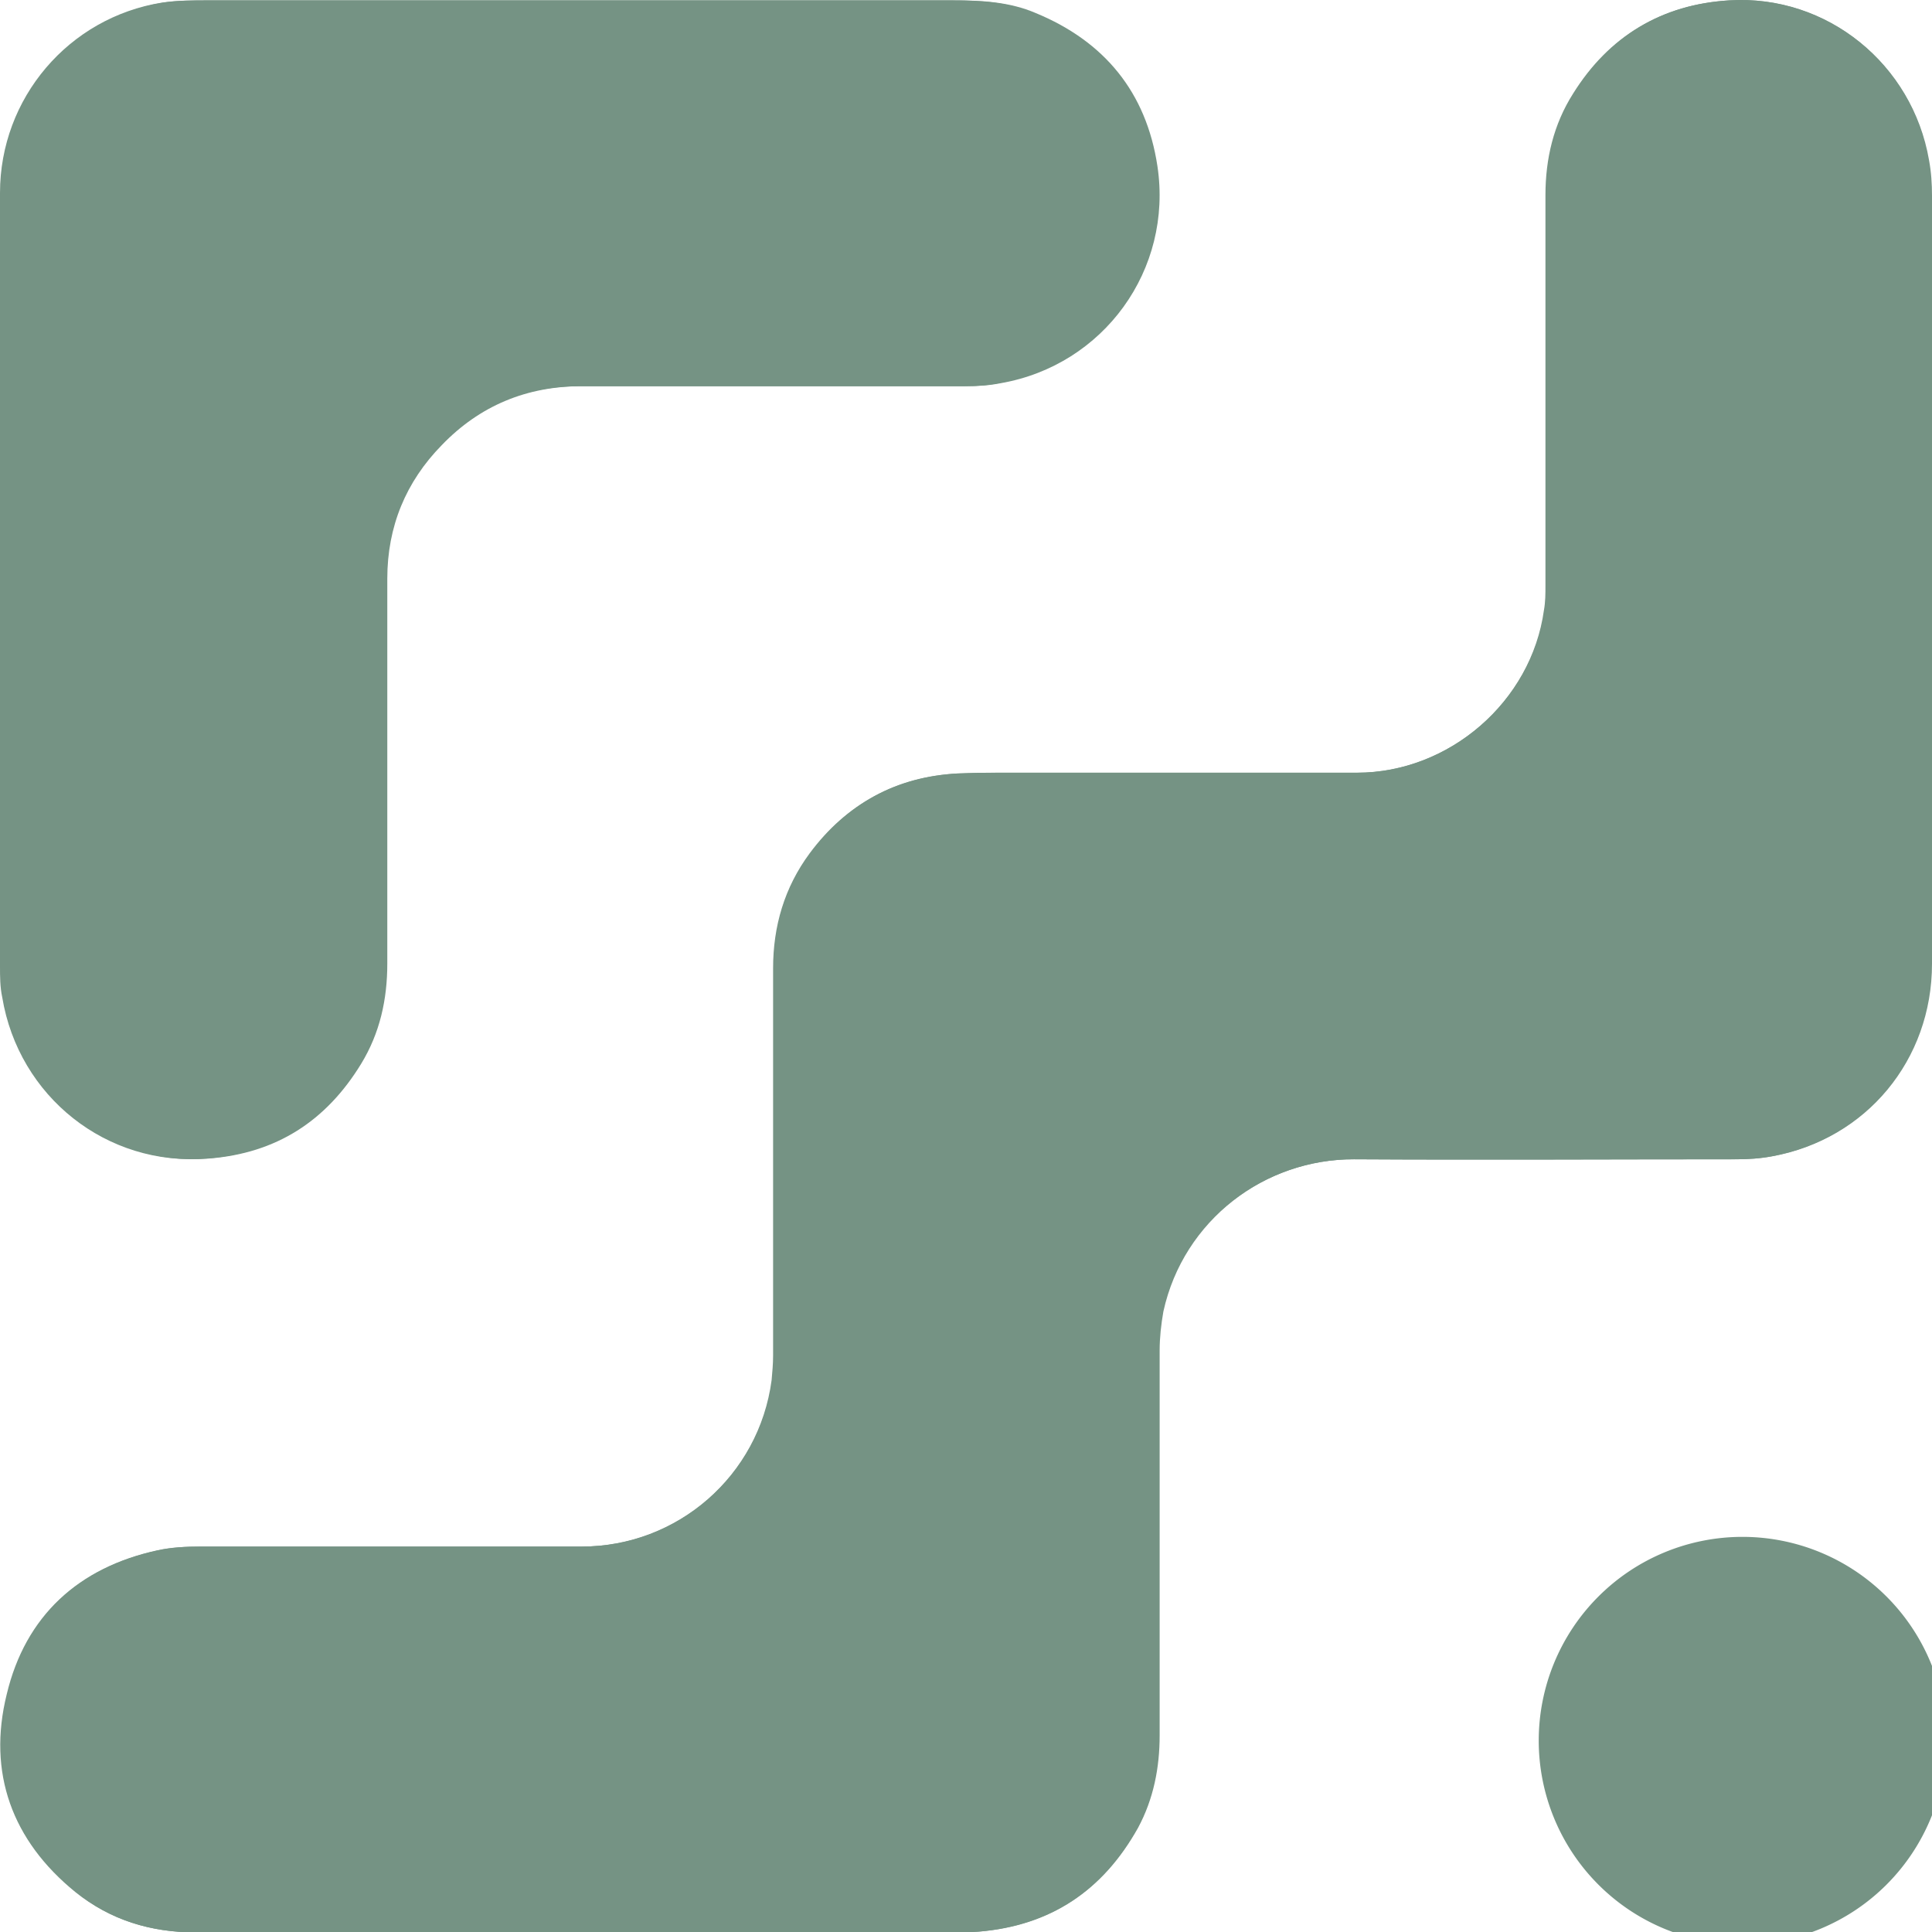 <?xml version="1.0" encoding="UTF-8" standalone="no"?>
<svg
   viewBox="0 0 25.89 25.895"
   version="1.1"
   id="svg33"
   width="25.89"
   height="25.895"
   xmlns="http://www.w3.org/2000/svg"
   xmlns:svg="http://www.w3.org/2000/svg">
  <defs
     id="defs4">
    <style
       id="style2">.d{letter-spacing:0em;}.e,.f{fill:#759384;}.f{font-family:BerkshireSwash-Regular, Berkshire Swash;font-size:79.43px;}</style>
  </defs>
  <g
     id="a"
     transform="translate(-92.542,-34.721)" />
  <g
     id="b"
     transform="translate(-92.542,-34.721)">
    <g
       id="c">
      <g
         id="g29">
        <g
           id="g27">
          <g
             id="g21"
             transform="translate(92.542,-14.344)">
            <path
               class="e"
               d="m 7.78,74.96 c 1.65,0 3.31,0 4.96,0 0.13,0 0.25,0 0.38,-0.01 0.96,-0.08 1.66,-0.55 2.13,-1.39 0.21,-0.39 0.29,-0.81 0.29,-1.24 0,-1.72 0,-3.44 0,-5.16 0,-0.17 0.02,-0.35 0.05,-0.52 0.27,-1.23 1.37,-2.05 2.56,-2.04 1.71,0.01 3.41,0 5.12,0 0.16,0 0.32,-0.01 0.48,-0.04 1.26,-0.23 2.14,-1.29 2.14,-2.58 0,-3.43 0,-6.86 0,-10.29 0,-0.16 -0.01,-0.32 -0.04,-0.48 -0.22,-1.28 -1.36,-2.22 -2.67,-2.14 -0.91,0.05 -1.61,0.48 -2.09,1.25 -0.26,0.42 -0.37,0.88 -0.37,1.36 0,1.74 0,3.49 0,5.23 0,0.11 0,0.22 -0.02,0.33 -0.18,1.23 -1.28,2.18 -2.51,2.18 -1.61,0 -3.23,0 -4.84,0 -0.17,0 -0.34,0 -0.51,0.01 -0.83,0.04 -1.48,0.4 -1.98,1.07 -0.34,0.45 -0.49,0.97 -0.49,1.54 0,1.73 0,3.46 0,5.19 0,0.11 0,0.22 -0.02,0.33 -0.18,1.28 -1.26,2.23 -2.55,2.23 -1.7,0 -3.41,0 -5.11,0 -0.19,0 -0.38,0.01 -0.57,0.05 -1.06,0.23 -1.76,0.87 -2.02,1.93 -0.26,1.06 0.07,1.96 0.92,2.65 0.46,0.38 1.01,0.54 1.6,0.54 1.72,0 3.45,0 5.17,0 z M 7.77,49.07 c -1.66,0 -3.33,0 -4.99,0 -0.2,0 -0.41,0 -0.61,0.03 C 0.92,49.3 0,50.38 0,51.65 c 0,3.45 0,6.91 0,10.36 0,0.14 0,0.28 0.03,0.42 0.22,1.33 1.4,2.27 2.74,2.16 0.9,-0.07 1.58,-0.51 2.04,-1.27 0.25,-0.41 0.35,-0.86 0.35,-1.34 0,-1.72 0,-3.44 0,-5.16 0,-0.7 0.25,-1.29 0.73,-1.79 0.51,-0.53 1.14,-0.79 1.88,-0.79 1.72,0 3.44,0 5.16,0 0.15,0 0.3,-0.01 0.45,-0.04 1.38,-0.25 2.31,-1.52 2.1,-2.91 -0.15,-0.99 -0.71,-1.67 -1.63,-2.05 -0.35,-0.15 -0.72,-0.17 -1.1,-0.17 -1.67,0 -3.34,0 -5.01,0 z"
               id="path15" />
            <path
               class="e"
               d="m 7.78,74.96 c -1.72,0 -3.45,0 -5.17,0 -0.59,0 -1.14,-0.17 -1.6,-0.54 -0.85,-0.69 -1.18,-1.6 -0.92,-2.65 0.25,-1.05 0.96,-1.7 2.02,-1.93 0.18,-0.04 0.38,-0.05 0.57,-0.05 1.7,0 3.41,0 5.11,0 1.29,0 2.38,-0.95 2.55,-2.23 0.01,-0.11 0.02,-0.22 0.02,-0.33 0,-1.73 0,-3.46 0,-5.19 0,-0.56 0.15,-1.08 0.49,-1.54 0.49,-0.66 1.15,-1.02 1.98,-1.07 0.17,0 0.34,-0.01 0.51,-0.01 1.61,0 3.23,0 4.84,0 1.24,0 2.34,-0.95 2.51,-2.18 0.02,-0.11 0.02,-0.22 0.02,-0.33 0,-1.74 0,-3.49 0,-5.23 0,-0.49 0.11,-0.95 0.37,-1.36 0.48,-0.77 1.18,-1.19 2.09,-1.25 1.31,-0.08 2.46,0.86 2.67,2.14 0.03,0.16 0.04,0.32 0.04,0.48 0,3.43 0,6.86 0,10.29 0,1.29 -0.88,2.35 -2.14,2.58 -0.16,0.03 -0.32,0.04 -0.48,0.04 -1.71,0 -3.41,0.01 -5.12,0 -1.2,0 -2.3,0.82 -2.56,2.04 -0.04,0.17 -0.05,0.34 -0.05,0.52 0,1.72 0,3.44 0,5.16 0,0.44 -0.08,0.86 -0.29,1.24 -0.46,0.84 -1.17,1.31 -2.13,1.39 -0.13,0.01 -0.25,0.01 -0.38,0.01 -1.65,0 -3.31,0 -4.96,0 z"
               id="path17" />
            <path
               class="e"
               d="m 7.77,49.07 c 1.67,0 3.34,0 5.01,0 0.38,0 0.75,0.02 1.1,0.17 0.92,0.38 1.48,1.06 1.63,2.05 0.21,1.39 -0.72,2.67 -2.1,2.91 -0.15,0.03 -0.3,0.04 -0.45,0.04 -1.72,0 -3.44,0 -5.16,0 -0.74,0 -1.37,0.26 -1.88,0.79 -0.48,0.49 -0.73,1.09 -0.73,1.79 0,1.72 0,3.44 0,5.16 0,0.48 -0.1,0.93 -0.35,1.34 C 4.37,64.09 3.7,64.52 2.8,64.59 1.46,64.7 0.28,63.76 0.06,62.43 0.04,62.29 0.03,62.15 0.03,62.01 c 0,-3.45 0,-6.91 0,-10.36 0,-1.27 0.92,-2.35 2.16,-2.55 0.2,-0.03 0.41,-0.03 0.61,-0.03 1.66,0 3.33,0 4.99,0 z"
               id="path19" />
          </g>
          <path
             id="circle23"
             class="e"
             style="fill:#759384"
             d="m 118.622,58.046 a 2.73,2.73 0 0 1 -2.73,2.73 2.73,2.73 0 0 1 -2.73,-2.73 2.73,2.73 0 0 1 2.73,-2.73 2.73,2.73 0 0 1 2.73,2.73 z" />
        </g>
      </g>
    </g>
  </g>
</svg>
